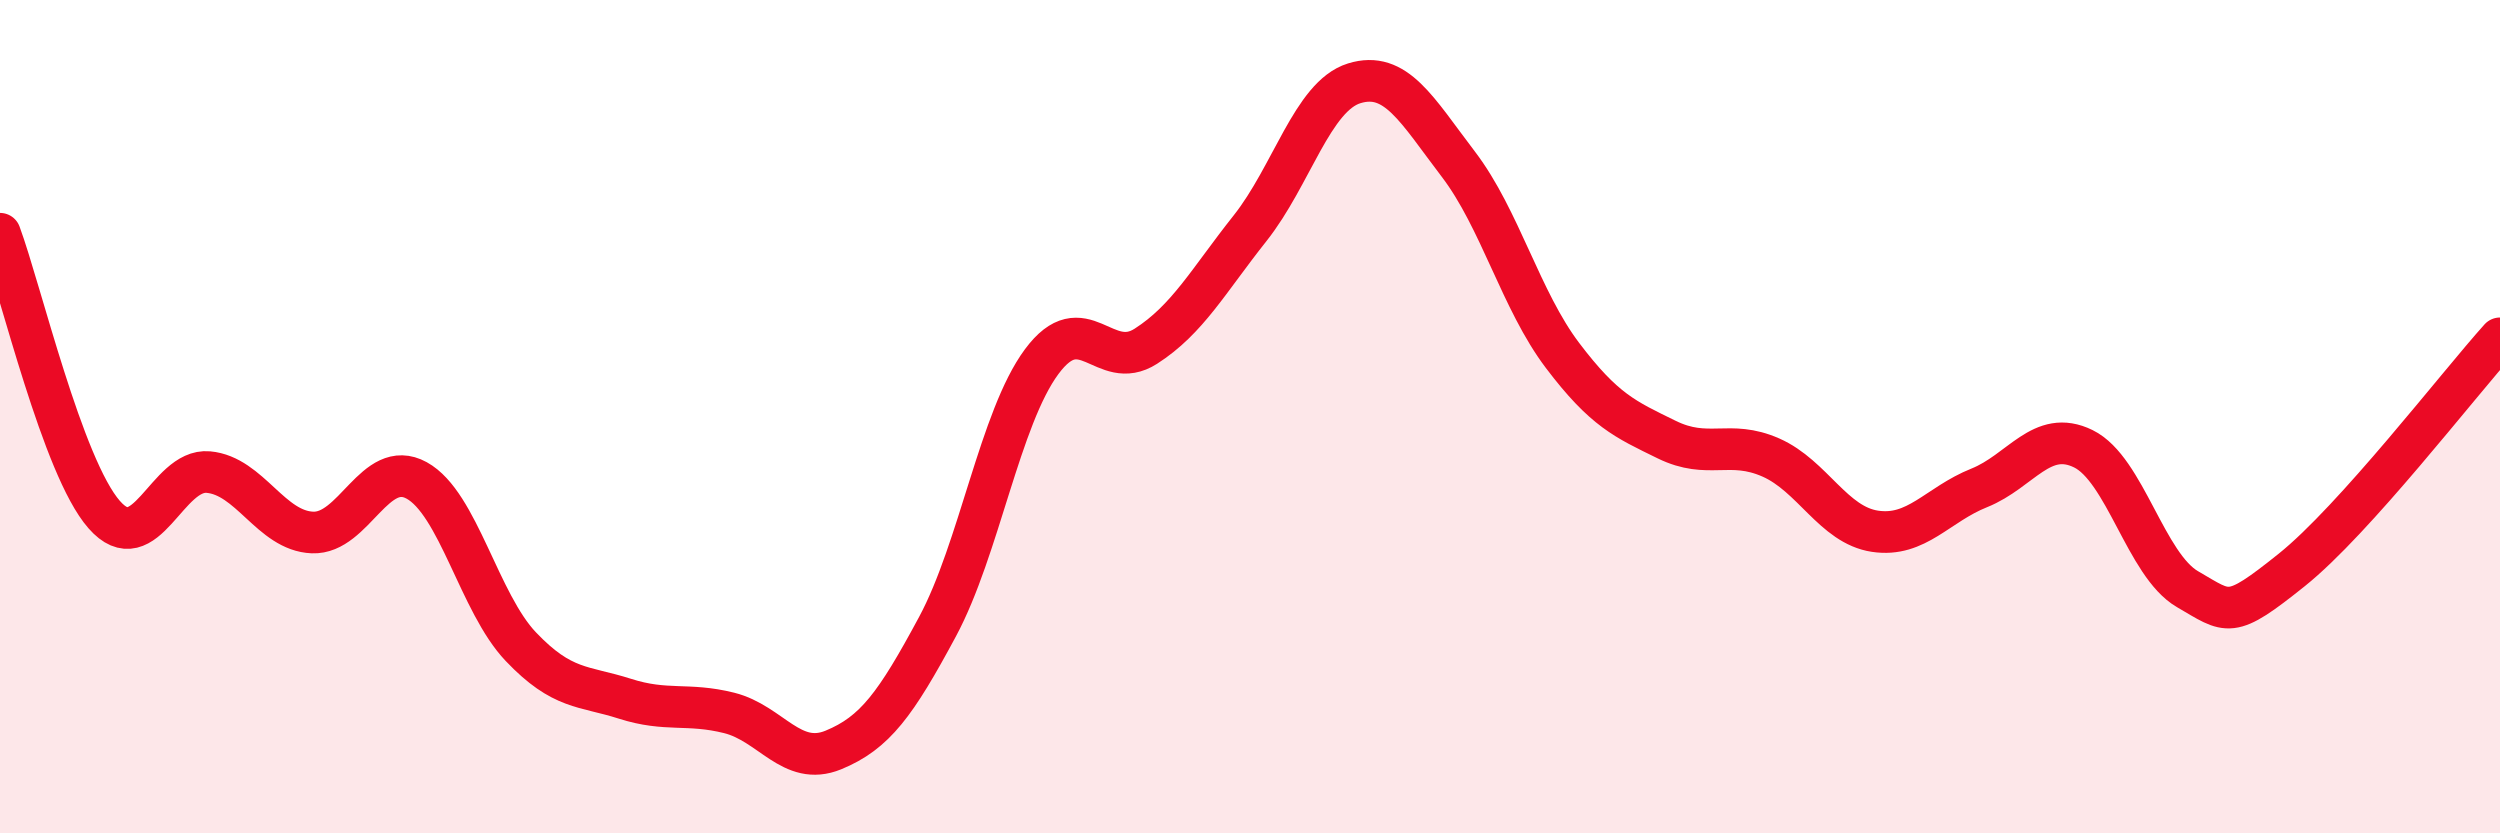 
    <svg width="60" height="20" viewBox="0 0 60 20" xmlns="http://www.w3.org/2000/svg">
      <path
        d="M 0,5.61 C 0.5,6.96 1.5,11.21 2.5,12.35 C 3.5,13.49 4,11.24 5,11.33 C 6,11.42 6.5,12.74 7.5,12.78 C 8.5,12.82 9,10.98 10,11.53 C 11,12.08 11.5,14.47 12.5,15.52 C 13.5,16.57 14,16.45 15,16.77 C 16,17.09 16.5,16.86 17.5,17.11 C 18.5,17.36 19,18.41 20,18 C 21,17.59 21.5,16.9 22.5,15.04 C 23.5,13.18 24,10.03 25,8.68 C 26,7.33 26.5,8.95 27.5,8.31 C 28.5,7.67 29,6.74 30,5.48 C 31,4.22 31.5,2.31 32.5,2 C 33.5,1.69 34,2.63 35,3.94 C 36,5.25 36.5,7.21 37.5,8.53 C 38.5,9.85 39,10.06 40,10.55 C 41,11.04 41.5,10.54 42.5,10.98 C 43.5,11.42 44,12.6 45,12.75 C 46,12.9 46.5,12.11 47.5,11.71 C 48.5,11.31 49,10.28 50,10.77 C 51,11.26 51.5,13.56 52.5,14.14 C 53.5,14.72 53.5,14.88 55,13.68 C 56.5,12.48 59,9.23 60,8.12L60 20L0 20Z"
        fill="#EB0A25"
        opacity="0.1"
        stroke-linecap="round"
        stroke-linejoin="round"
      />
      <path
        d="M 0,5.61 C 0.5,6.96 1.5,11.21 2.5,12.35 C 3.5,13.49 4,11.24 5,11.33 C 6,11.42 6.5,12.74 7.5,12.78 C 8.5,12.82 9,10.98 10,11.53 C 11,12.08 11.5,14.47 12.5,15.52 C 13.5,16.57 14,16.45 15,16.77 C 16,17.09 16.5,16.86 17.5,17.11 C 18.5,17.36 19,18.41 20,18 C 21,17.59 21.5,16.9 22.5,15.04 C 23.5,13.18 24,10.03 25,8.68 C 26,7.33 26.5,8.95 27.5,8.31 C 28.5,7.67 29,6.74 30,5.48 C 31,4.22 31.5,2.31 32.5,2 C 33.5,1.69 34,2.63 35,3.94 C 36,5.25 36.5,7.21 37.5,8.53 C 38.5,9.85 39,10.06 40,10.55 C 41,11.04 41.5,10.54 42.5,10.98 C 43.5,11.42 44,12.6 45,12.75 C 46,12.9 46.5,12.11 47.5,11.71 C 48.5,11.31 49,10.28 50,10.77 C 51,11.26 51.5,13.56 52.5,14.14 C 53.5,14.72 53.5,14.88 55,13.68 C 56.5,12.48 59,9.23 60,8.12"
        stroke="#EB0A25"
        stroke-width="1"
        fill="none"
        stroke-linecap="round"
        stroke-linejoin="round"
      />
    </svg>
  